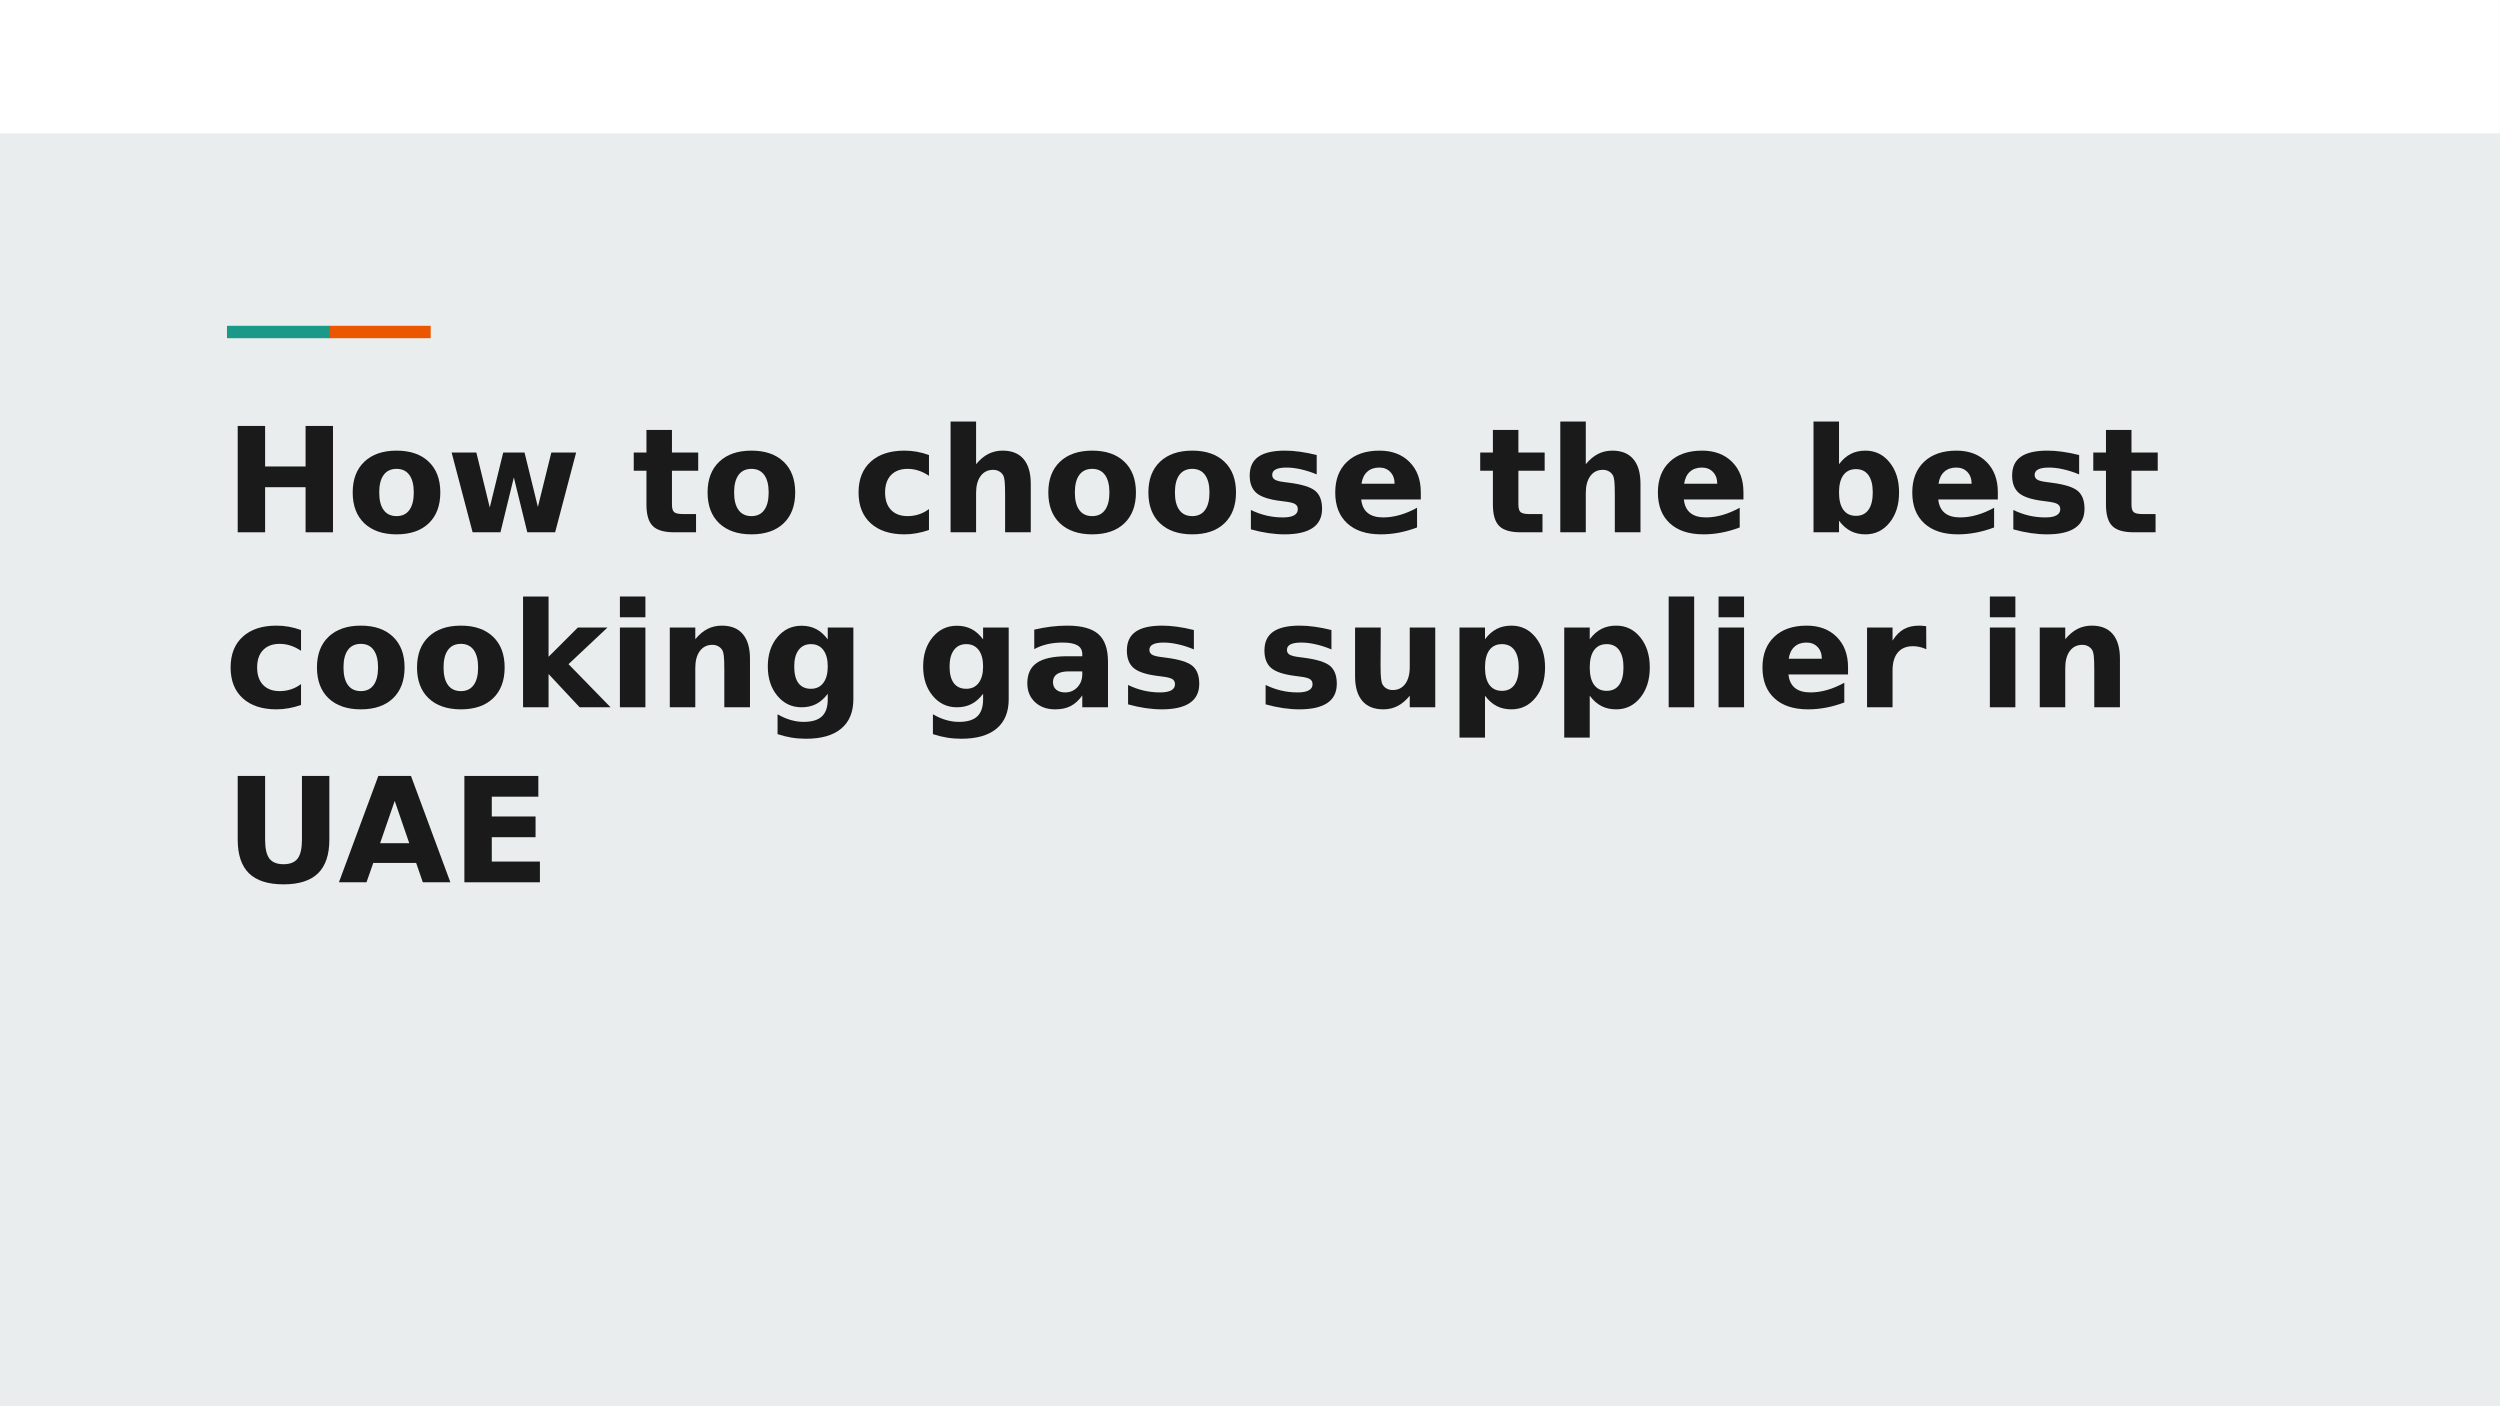 <?xml version="1.0" encoding="UTF-8"?>
<svg xmlns="http://www.w3.org/2000/svg" xmlns:xlink="http://www.w3.org/1999/xlink" width="720pt" height="405.014pt" viewBox="0 0 720 405.014" version="1.1">
<rect x="0" y="0" width="720" height="405.014" fill="#333333" stroke="none"/>
<defs>
<g>
<symbol overflow="visible" id="glyph0-0">
<path style="stroke:none;" d="M 2.094 7.422 L 2.094 -29.609 L 23.094 -29.609 L 23.094 7.422 Z M 4.453 5.094 L 20.75 5.094 L 20.75 -27.25 L 4.453 -27.25 Z M 4.453 5.094 "/>
</symbol>
<symbol overflow="visible" id="glyph0-1">
<path style="stroke:none;" d="M 3.859 -30.625 L 11.75 -30.625 L 11.75 -18.953 L 23.406 -18.953 L 23.406 -30.625 L 31.297 -30.625 L 31.297 0 L 23.406 0 L 23.406 -12.984 L 11.75 -12.984 L 11.75 0 L 3.859 0 Z M 3.859 -30.625 "/>
</symbol>
<symbol overflow="visible" id="glyph0-2">
<path style="stroke:none;" d="M 14.453 -18.266 C 12.828 -18.266 11.586 -17.68 10.734 -16.516 C 9.879 -15.348 9.453 -13.664 9.453 -11.469 C 9.453 -9.258 9.879 -7.57 10.734 -6.406 C 11.586 -5.238 12.828 -4.656 14.453 -4.656 C 16.055 -4.656 17.281 -5.238 18.125 -6.406 C 18.977 -7.57 19.406 -9.258 19.406 -11.469 C 19.406 -13.664 18.977 -15.348 18.125 -16.516 C 17.281 -17.68 16.055 -18.266 14.453 -18.266 Z M 14.453 -23.516 C 18.41 -23.516 21.5 -22.445 23.719 -20.312 C 25.938 -18.188 27.047 -15.238 27.047 -11.469 C 27.047 -7.688 25.938 -4.727 23.719 -2.594 C 21.5 -0.469 18.41 0.594 14.453 0.594 C 10.492 0.594 7.395 -0.469 5.156 -2.594 C 2.926 -4.727 1.812 -7.688 1.812 -11.469 C 1.812 -15.238 2.926 -18.188 5.156 -20.312 C 7.395 -22.445 10.492 -23.516 14.453 -23.516 Z M 14.453 -23.516 "/>
</symbol>
<symbol overflow="visible" id="glyph0-3">
<path style="stroke:none;" d="M 1.484 -22.969 L 8.609 -22.969 L 12.469 -7.141 L 16.344 -22.969 L 22.484 -22.969 L 26.328 -7.297 L 30.203 -22.969 L 37.344 -22.969 L 31.297 0 L 23.281 0 L 19.406 -15.797 L 15.547 0 L 7.531 0 Z M 1.484 -22.969 "/>
</symbol>
<symbol overflow="visible" id="glyph0-4">
<path style="stroke:none;" d=""/>
</symbol>
<symbol overflow="visible" id="glyph0-5">
<path style="stroke:none;" d="M 11.547 -29.484 L 11.547 -22.969 L 19.109 -22.969 L 19.109 -17.719 L 11.547 -17.719 L 11.547 -7.984 C 11.547 -6.91 11.754 -6.188 12.172 -5.812 C 12.598 -5.438 13.441 -5.25 14.703 -5.25 L 18.484 -5.25 L 18.484 0 L 12.188 0 C 9.281 0 7.223 -0.602 6.016 -1.812 C 4.805 -3.02 4.203 -5.078 4.203 -7.984 L 4.203 -17.719 L 0.547 -17.719 L 0.547 -22.969 L 4.203 -22.969 L 4.203 -29.484 Z M 11.547 -29.484 "/>
</symbol>
<symbol overflow="visible" id="glyph0-6">
<path style="stroke:none;" d="M 22.094 -22.25 L 22.094 -16.266 C 21.094 -16.941 20.086 -17.441 19.078 -17.766 C 18.078 -18.098 17.035 -18.266 15.953 -18.266 C 13.898 -18.266 12.301 -17.664 11.156 -16.469 C 10.02 -15.281 9.453 -13.613 9.453 -11.469 C 9.453 -9.32 10.02 -7.648 11.156 -6.453 C 12.301 -5.254 13.898 -4.656 15.953 -4.656 C 17.098 -4.656 18.188 -4.828 19.219 -5.172 C 20.258 -5.516 21.219 -6.02 22.094 -6.688 L 22.094 -0.672 C 20.938 -0.254 19.766 0.055 18.578 0.266 C 17.398 0.484 16.219 0.594 15.031 0.594 C 10.883 0.594 7.645 -0.469 5.312 -2.594 C 2.977 -4.719 1.812 -7.676 1.812 -11.469 C 1.812 -15.25 2.977 -18.203 5.312 -20.328 C 7.645 -22.453 10.883 -23.516 15.031 -23.516 C 16.238 -23.516 17.426 -23.41 18.594 -23.203 C 19.758 -22.992 20.926 -22.676 22.094 -22.25 Z M 22.094 -22.25 "/>
</symbol>
<symbol overflow="visible" id="glyph0-7">
<path style="stroke:none;" d="M 26.625 -13.984 L 26.625 0 L 19.234 0 L 19.234 -10.672 C 19.234 -12.672 19.188 -14.047 19.094 -14.797 C 19.008 -15.555 18.859 -16.113 18.641 -16.469 C 18.359 -16.945 17.969 -17.316 17.469 -17.578 C 16.977 -17.848 16.422 -17.984 15.797 -17.984 C 14.266 -17.984 13.062 -17.391 12.188 -16.203 C 11.312 -15.023 10.875 -13.391 10.875 -11.297 L 10.875 0 L 3.531 0 L 3.531 -31.906 L 10.875 -31.906 L 10.875 -19.609 C 11.977 -20.941 13.148 -21.926 14.391 -22.562 C 15.641 -23.195 17.016 -23.516 18.516 -23.516 C 21.172 -23.516 23.188 -22.703 24.562 -21.078 C 25.938 -19.453 26.625 -17.086 26.625 -13.984 Z M 26.625 -13.984 "/>
</symbol>
<symbol overflow="visible" id="glyph0-8">
<path style="stroke:none;" d="M 21.469 -22.25 L 21.469 -16.672 C 19.895 -17.328 18.375 -17.816 16.906 -18.141 C 15.445 -18.473 14.07 -18.641 12.781 -18.641 C 11.383 -18.641 10.348 -18.461 9.672 -18.109 C 8.992 -17.766 8.656 -17.234 8.656 -16.516 C 8.656 -15.922 8.91 -15.469 9.422 -15.156 C 9.93 -14.844 10.852 -14.609 12.188 -14.453 L 13.469 -14.281 C 17.227 -13.801 19.758 -13.016 21.062 -11.922 C 22.363 -10.828 23.016 -9.109 23.016 -6.766 C 23.016 -4.316 22.109 -2.477 20.297 -1.25 C 18.492 -0.02 15.801 0.594 12.219 0.594 C 10.707 0.594 9.141 0.473 7.516 0.234 C 5.898 -0.004 4.234 -0.363 2.516 -0.844 L 2.516 -6.422 C 3.984 -5.711 5.484 -5.176 7.016 -4.812 C 8.555 -4.457 10.117 -4.281 11.703 -4.281 C 13.141 -4.281 14.219 -4.477 14.938 -4.875 C 15.664 -5.27 16.031 -5.859 16.031 -6.641 C 16.031 -7.297 15.781 -7.785 15.281 -8.109 C 14.789 -8.43 13.801 -8.68 12.312 -8.859 L 11.016 -9.031 C 7.742 -9.438 5.453 -10.191 4.141 -11.297 C 2.828 -12.41 2.172 -14.094 2.172 -16.344 C 2.172 -18.781 3.004 -20.582 4.672 -21.75 C 6.336 -22.926 8.895 -23.516 12.344 -23.516 C 13.695 -23.516 15.117 -23.41 16.609 -23.203 C 18.098 -23.004 19.719 -22.688 21.469 -22.25 Z M 21.469 -22.25 "/>
</symbol>
<symbol overflow="visible" id="glyph0-9">
<path style="stroke:none;" d="M 26.453 -11.547 L 26.453 -9.453 L 9.297 -9.453 C 9.473 -7.734 10.094 -6.441 11.156 -5.578 C 12.219 -4.711 13.707 -4.281 15.625 -4.281 C 17.164 -4.281 18.75 -4.508 20.375 -4.969 C 22 -5.426 23.664 -6.125 25.375 -7.062 L 25.375 -1.391 C 23.633 -0.734 21.895 -0.238 20.156 0.094 C 18.426 0.426 16.691 0.594 14.953 0.594 C 10.797 0.594 7.566 -0.461 5.266 -2.578 C 2.961 -4.691 1.812 -7.656 1.812 -11.469 C 1.812 -15.207 2.941 -18.148 5.203 -20.297 C 7.461 -22.441 10.578 -23.516 14.547 -23.516 C 18.148 -23.516 21.035 -22.426 23.203 -20.25 C 25.367 -18.082 26.453 -15.18 26.453 -11.547 Z M 18.906 -13.984 C 18.906 -15.379 18.5 -16.504 17.688 -17.359 C 16.875 -18.211 15.812 -18.641 14.5 -18.641 C 13.07 -18.641 11.914 -18.238 11.031 -17.438 C 10.145 -16.645 9.594 -15.492 9.375 -13.984 Z M 18.906 -13.984 "/>
</symbol>
<symbol overflow="visible" id="glyph0-10">
<path style="stroke:none;" d="M 15.75 -4.734 C 17.32 -4.734 18.52 -5.305 19.344 -6.453 C 20.176 -7.609 20.594 -9.281 20.594 -11.469 C 20.594 -13.656 20.176 -15.32 19.344 -16.469 C 18.52 -17.613 17.32 -18.188 15.75 -18.188 C 14.176 -18.188 12.969 -17.609 12.125 -16.453 C 11.289 -15.297 10.875 -13.633 10.875 -11.469 C 10.875 -9.289 11.289 -7.625 12.125 -6.469 C 12.969 -5.312 14.176 -4.734 15.75 -4.734 Z M 10.875 -19.609 C 11.883 -20.941 13.004 -21.926 14.234 -22.562 C 15.461 -23.195 16.879 -23.516 18.484 -23.516 C 21.305 -23.516 23.625 -22.391 25.438 -20.141 C 27.258 -17.898 28.172 -15.008 28.172 -11.469 C 28.172 -7.926 27.258 -5.031 25.438 -2.781 C 23.625 -0.531 21.305 0.594 18.484 0.594 C 16.879 0.594 15.461 0.273 14.234 -0.359 C 13.004 -0.992 11.883 -1.984 10.875 -3.328 L 10.875 0 L 3.531 0 L 3.531 -31.906 L 10.875 -31.906 Z M 10.875 -19.609 "/>
</symbol>
<symbol overflow="visible" id="glyph0-11">
<path style="stroke:none;" d="M 3.531 -31.906 L 10.875 -31.906 L 10.875 -14.547 L 19.312 -22.969 L 27.844 -22.969 L 16.625 -12.422 L 28.734 0 L 19.828 0 L 10.875 -9.578 L 10.875 0 L 3.531 0 Z M 3.531 -31.906 "/>
</symbol>
<symbol overflow="visible" id="glyph0-12">
<path style="stroke:none;" d="M 3.531 -22.969 L 10.875 -22.969 L 10.875 0 L 3.531 0 Z M 3.531 -31.906 L 10.875 -31.906 L 10.875 -25.922 L 3.531 -25.922 Z M 3.531 -31.906 "/>
</symbol>
<symbol overflow="visible" id="glyph0-13">
<path style="stroke:none;" d="M 26.625 -13.984 L 26.625 0 L 19.234 0 L 19.234 -10.703 C 19.234 -12.68 19.188 -14.047 19.094 -14.797 C 19.008 -15.555 18.859 -16.113 18.641 -16.469 C 18.359 -16.945 17.969 -17.316 17.469 -17.578 C 16.977 -17.848 16.422 -17.984 15.797 -17.984 C 14.266 -17.984 13.062 -17.391 12.188 -16.203 C 11.312 -15.023 10.875 -13.391 10.875 -11.297 L 10.875 0 L 3.531 0 L 3.531 -22.969 L 10.875 -22.969 L 10.875 -19.609 C 11.977 -20.941 13.148 -21.926 14.391 -22.562 C 15.641 -23.195 17.016 -23.516 18.516 -23.516 C 21.172 -23.516 23.188 -22.703 24.562 -21.078 C 25.938 -19.453 26.625 -17.086 26.625 -13.984 Z M 26.625 -13.984 "/>
</symbol>
<symbol overflow="visible" id="glyph0-14">
<path style="stroke:none;" d="M 19.156 -3.891 C 18.145 -2.555 17.031 -1.57 15.812 -0.938 C 14.594 -0.312 13.188 0 11.594 0 C 8.789 0 6.473 -1.102 4.641 -3.312 C 2.805 -5.52 1.891 -8.332 1.891 -11.75 C 1.891 -15.188 2.805 -18 4.641 -20.188 C 6.473 -22.383 8.789 -23.484 11.594 -23.484 C 13.188 -23.484 14.594 -23.164 15.812 -22.531 C 17.031 -21.906 18.145 -20.914 19.156 -19.562 L 19.156 -22.969 L 26.531 -22.969 L 26.531 -2.312 C 26.531 1.375 25.363 4.191 23.031 6.141 C 20.707 8.086 17.332 9.062 12.906 9.062 C 11.469 9.062 10.078 8.953 8.734 8.734 C 7.398 8.516 6.055 8.18 4.703 7.734 L 4.703 2.016 C 5.984 2.754 7.238 3.301 8.469 3.656 C 9.695 4.02 10.938 4.203 12.188 4.203 C 14.594 4.203 16.352 3.676 17.469 2.625 C 18.594 1.57 19.156 -0.07 19.156 -2.312 Z M 14.312 -18.188 C 12.789 -18.188 11.609 -17.625 10.766 -16.5 C 9.922 -15.383 9.5 -13.801 9.5 -11.75 C 9.5 -9.645 9.906 -8.047 10.719 -6.953 C 11.539 -5.867 12.738 -5.328 14.312 -5.328 C 15.844 -5.328 17.031 -5.891 17.875 -7.016 C 18.727 -8.141 19.156 -9.719 19.156 -11.75 C 19.156 -13.801 18.727 -15.383 17.875 -16.5 C 17.031 -17.625 15.844 -18.188 14.312 -18.188 Z M 14.312 -18.188 "/>
</symbol>
<symbol overflow="visible" id="glyph0-15">
<path style="stroke:none;" d="M 13.828 -10.344 C 12.297 -10.344 11.141 -10.082 10.359 -9.562 C 9.586 -9.039 9.203 -8.273 9.203 -7.266 C 9.203 -6.328 9.516 -5.594 10.141 -5.062 C 10.766 -4.539 11.629 -4.281 12.734 -4.281 C 14.117 -4.281 15.281 -4.773 16.219 -5.766 C 17.164 -6.766 17.641 -8.008 17.641 -9.5 L 17.641 -10.344 Z M 25.047 -13.109 L 25.047 0 L 17.641 0 L 17.641 -3.406 C 16.648 -2.008 15.539 -0.992 14.312 -0.359 C 13.082 0.273 11.586 0.594 9.828 0.594 C 7.441 0.594 5.508 -0.098 4.031 -1.484 C 2.551 -2.867 1.812 -4.672 1.812 -6.891 C 1.812 -9.586 2.734 -11.562 4.578 -12.812 C 6.43 -14.07 9.344 -14.703 13.312 -14.703 L 17.641 -14.703 L 17.641 -15.281 C 17.641 -16.438 17.18 -17.285 16.266 -17.828 C 15.348 -18.367 13.922 -18.641 11.984 -18.641 C 10.41 -18.641 8.945 -18.484 7.594 -18.172 C 6.238 -17.859 4.977 -17.383 3.812 -16.75 L 3.812 -22.359 C 5.383 -22.734 6.961 -23.02 8.547 -23.219 C 10.141 -23.414 11.727 -23.516 13.312 -23.516 C 17.457 -23.516 20.445 -22.695 22.281 -21.062 C 24.125 -19.438 25.047 -16.785 25.047 -13.109 Z M 25.047 -13.109 "/>
</symbol>
<symbol overflow="visible" id="glyph0-16">
<path style="stroke:none;" d="M 3.281 -8.938 L 3.281 -22.969 L 10.672 -22.969 L 10.672 -20.672 C 10.672 -19.43 10.66 -17.867 10.641 -15.984 C 10.629 -14.109 10.625 -12.852 10.625 -12.219 C 10.625 -10.375 10.672 -9.047 10.766 -8.234 C 10.859 -7.422 11.023 -6.828 11.266 -6.453 C 11.555 -5.984 11.945 -5.617 12.438 -5.359 C 12.926 -5.098 13.484 -4.969 14.109 -4.969 C 15.641 -4.969 16.844 -5.551 17.719 -6.719 C 18.594 -7.895 19.031 -9.531 19.031 -11.625 L 19.031 -22.969 L 26.375 -22.969 L 26.375 0 L 19.031 0 L 19.031 -3.328 C 17.926 -1.984 16.754 -0.992 15.516 -0.359 C 14.273 0.273 12.91 0.594 11.422 0.594 C 8.766 0.594 6.742 -0.219 5.359 -1.844 C 3.973 -3.469 3.281 -5.832 3.281 -8.938 Z M 3.281 -8.938 "/>
</symbol>
<symbol overflow="visible" id="glyph0-17">
<path style="stroke:none;" d="M 10.875 -3.328 L 10.875 8.734 L 3.531 8.734 L 3.531 -22.969 L 10.875 -22.969 L 10.875 -19.609 C 11.883 -20.941 13.004 -21.926 14.234 -22.562 C 15.461 -23.195 16.879 -23.516 18.484 -23.516 C 21.305 -23.516 23.625 -22.391 25.438 -20.141 C 27.258 -17.898 28.172 -15.008 28.172 -11.469 C 28.172 -7.926 27.258 -5.031 25.438 -2.781 C 23.625 -0.531 21.305 0.594 18.484 0.594 C 16.879 0.594 15.461 0.273 14.234 -0.359 C 13.004 -0.992 11.883 -1.984 10.875 -3.328 Z M 15.75 -18.188 C 14.176 -18.188 12.969 -17.609 12.125 -16.453 C 11.289 -15.297 10.875 -13.633 10.875 -11.469 C 10.875 -9.289 11.289 -7.625 12.125 -6.469 C 12.969 -5.312 14.176 -4.734 15.75 -4.734 C 17.32 -4.734 18.52 -5.305 19.344 -6.453 C 20.176 -7.609 20.594 -9.281 20.594 -11.469 C 20.594 -13.656 20.176 -15.32 19.344 -16.469 C 18.52 -17.613 17.32 -18.188 15.75 -18.188 Z M 15.75 -18.188 "/>
</symbol>
<symbol overflow="visible" id="glyph0-18">
<path style="stroke:none;" d="M 3.531 -31.906 L 10.875 -31.906 L 10.875 0 L 3.531 0 Z M 3.531 -31.906 "/>
</symbol>
<symbol overflow="visible" id="glyph0-19">
<path style="stroke:none;" d="M 20.594 -16.719 C 19.945 -17.02 19.305 -17.238 18.672 -17.375 C 18.035 -17.52 17.395 -17.594 16.75 -17.594 C 14.863 -17.594 13.41 -16.988 12.391 -15.781 C 11.379 -14.57 10.875 -12.836 10.875 -10.578 L 10.875 0 L 3.531 0 L 3.531 -22.969 L 10.875 -22.969 L 10.875 -19.203 C 11.812 -20.703 12.891 -21.797 14.109 -22.484 C 15.336 -23.172 16.805 -23.516 18.516 -23.516 C 18.766 -23.516 19.031 -23.504 19.312 -23.484 C 19.602 -23.473 20.02 -23.43 20.562 -23.359 Z M 20.594 -16.719 "/>
</symbol>
<symbol overflow="visible" id="glyph0-20">
<path style="stroke:none;" d="M 3.859 -30.625 L 11.75 -30.625 L 11.75 -12.266 C 11.75 -9.734 12.16 -7.922 12.984 -6.828 C 13.816 -5.742 15.172 -5.203 17.047 -5.203 C 18.93 -5.203 20.285 -5.742 21.109 -6.828 C 21.941 -7.922 22.359 -9.734 22.359 -12.266 L 22.359 -30.625 L 30.25 -30.625 L 30.25 -12.266 C 30.25 -7.93 29.16 -4.703 26.984 -2.578 C 24.816 -0.461 21.504 0.594 17.047 0.594 C 12.598 0.594 9.285 -0.461 7.109 -2.578 C 4.941 -4.703 3.859 -7.93 3.859 -12.266 Z M 3.859 -30.625 "/>
</symbol>
<symbol overflow="visible" id="glyph0-21">
<path style="stroke:none;" d="M 22.438 -5.578 L 10.094 -5.578 L 8.141 0 L 0.203 0 L 11.547 -30.625 L 20.953 -30.625 L 32.297 0 L 24.359 0 Z M 12.062 -11.266 L 20.453 -11.266 L 16.266 -23.438 Z M 12.062 -11.266 "/>
</symbol>
<symbol overflow="visible" id="glyph0-22">
<path style="stroke:none;" d="M 3.859 -30.625 L 25.156 -30.625 L 25.156 -24.656 L 11.75 -24.656 L 11.75 -18.953 L 24.359 -18.953 L 24.359 -12.984 L 11.75 -12.984 L 11.75 -5.969 L 25.609 -5.969 L 25.609 0 L 3.859 0 Z M 3.859 -30.625 "/>
</symbol>
</g>
<clipPath id="clip1">
  <path d="M 0 0 L 719.973 0 L 719.973 404.984 L 0 404.984 Z M 0 0 "/>
</clipPath>
<clipPath id="clip2">
  <path d="M 0 0 L 719.941 0 L 719.941 39 L 0 39 Z M 0 0 "/>
</clipPath>
<clipPath id="clip3">
  <path d="M 94 93 L 125 93 L 125 97.398 L 94 97.398 Z M 94 93 "/>
</clipPath>
<clipPath id="clip4">
  <path d="M 65 93 L 95 93 L 95 97.398 L 65 97.398 Z M 65 93 "/>
</clipPath>
</defs>
<g id="surface1">
<g clip-path="url(#clip1)" clip-rule="nonzero">
<path style=" stroke:none;fill-rule:evenodd;fill:rgb(100%,100%,100%);fill-opacity:1;" d="M 0 0 L 719.973 0 L 719.973 404.984 L 0 404.984 Z M 0 0 "/>
<path style=" stroke:none;fill-rule:evenodd;fill:rgb(91.371%,92.94%,93.332%);fill-opacity:1;" d="M 0 0 L 720 0 L 720 405.016 L 0 405.016 Z M 0 0 "/>
</g>
<g clip-path="url(#clip2)" clip-rule="nonzero">
<path style=" stroke:none;fill-rule:evenodd;fill:rgb(100%,100%,100%);fill-opacity:1;" d="M 359.973 38.383 L -0.027 38.383 L -0.027 0 L 719.941 0 L 719.941 38.383 Z M 359.973 38.383 "/>
</g>
<g clip-path="url(#clip3)" clip-rule="nonzero">
<path style=" stroke:none;fill-rule:evenodd;fill:rgb(92.155%,33.725%,0%);fill-opacity:1;" d="M 124.043 95.613 L 124.043 97.398 L 94.707 97.398 L 94.707 93.828 L 124.043 93.828 Z M 124.043 95.613 "/>
</g>
<g clip-path="url(#clip4)" clip-rule="nonzero">
<path style=" stroke:none;fill-rule:evenodd;fill:rgb(10.196%,59.999%,53.333%);fill-opacity:1;" d="M 94.934 95.613 L 94.934 97.398 L 65.367 97.398 L 65.367 93.828 L 94.934 93.828 Z M 94.934 95.613 "/>
</g>
<g style="fill:rgb(10.196%,10.196%,10.196%);fill-opacity:1;">
  <use xlink:href="#glyph0-1" x="64.602" y="153.298"/>
</g>
<g style="fill:rgb(10.196%,10.196%,10.196%);fill-opacity:1;">
  <use xlink:href="#glyph0-2" x="99.764" y="153.298"/>
</g>
<g style="fill:rgb(10.196%,10.196%,10.196%);fill-opacity:1;">
  <use xlink:href="#glyph0-3" x="128.582" y="153.298"/>
  <use xlink:href="#glyph0-4" x="167.356" y="153.298"/>
  <use xlink:href="#glyph0-5" x="181.975" y="153.298"/>
</g>
<g style="fill:rgb(10.196%,10.196%,10.196%);fill-opacity:1;">
  <use xlink:href="#glyph0-2" x="201.971" y="153.298"/>
</g>
<g style="fill:rgb(10.196%,10.196%,10.196%);fill-opacity:1;">
  <use xlink:href="#glyph0-4" x="230.79" y="153.298"/>
</g>
<g style="fill:rgb(10.196%,10.196%,10.196%);fill-opacity:1;">
  <use xlink:href="#glyph0-6" x="245.451" y="153.298"/>
</g>
<g style="fill:rgb(10.196%,10.196%,10.196%);fill-opacity:1;">
  <use xlink:href="#glyph0-7" x="270.236" y="153.298"/>
  <use xlink:href="#glyph0-2" x="300.104" y="153.298"/>
</g>
<g style="fill:rgb(10.196%,10.196%,10.196%);fill-opacity:1;">
  <use xlink:href="#glyph0-2" x="328.923" y="153.298"/>
</g>
<g style="fill:rgb(10.196%,10.196%,10.196%);fill-opacity:1;">
  <use xlink:href="#glyph0-8" x="357.741" y="153.298"/>
  <use xlink:href="#glyph0-9" x="382.736" y="153.298"/>
</g>
<g style="fill:rgb(10.196%,10.196%,10.196%);fill-opacity:1;">
  <use xlink:href="#glyph0-4" x="411.134" y="153.298"/>
  <use xlink:href="#glyph0-5" x="425.753" y="153.298"/>
  <use xlink:href="#glyph0-7" x="445.834" y="153.298"/>
</g>
<g style="fill:rgb(10.196%,10.196%,10.196%);fill-opacity:1;">
  <use xlink:href="#glyph0-9" x="475.66" y="153.298"/>
  <use xlink:href="#glyph0-4" x="504.142" y="153.298"/>
  <use xlink:href="#glyph0-10" x="518.761" y="153.298"/>
</g>
<g style="fill:rgb(10.196%,10.196%,10.196%);fill-opacity:1;">
  <use xlink:href="#glyph0-9" x="548.924" y="153.298"/>
</g>
<g style="fill:rgb(10.196%,10.196%,10.196%);fill-opacity:1;">
  <use xlink:href="#glyph0-8" x="577.322" y="153.298"/>
  <use xlink:href="#glyph0-5" x="602.317" y="153.298"/>
</g>
<g style="fill:rgb(10.196%,10.196%,10.196%);fill-opacity:1;">
  <use xlink:href="#glyph0-4" x="622.313" y="153.298"/>
</g>
<g style="fill:rgb(10.196%,10.196%,10.196%);fill-opacity:1;">
  <use xlink:href="#glyph0-6" x="64.602" y="203.698"/>
  <use xlink:href="#glyph0-2" x="89.471" y="203.698"/>
</g>
<g style="fill:rgb(10.196%,10.196%,10.196%);fill-opacity:1;">
  <use xlink:href="#glyph0-2" x="118.29" y="203.698"/>
</g>
<g style="fill:rgb(10.196%,10.196%,10.196%);fill-opacity:1;">
  <use xlink:href="#glyph0-11" x="147.108" y="203.698"/>
</g>
<g style="fill:rgb(10.196%,10.196%,10.196%);fill-opacity:1;">
  <use xlink:href="#glyph0-12" x="175.002" y="203.698"/>
  <use xlink:href="#glyph0-13" x="189.369" y="203.698"/>
  <use xlink:href="#glyph0-14" x="219.237" y="203.698"/>
</g>
<g style="fill:rgb(10.196%,10.196%,10.196%);fill-opacity:1;">
  <use xlink:href="#glyph0-4" x="249.316" y="203.698"/>
</g>
<g style="fill:rgb(10.196%,10.196%,10.196%);fill-opacity:1;">
  <use xlink:href="#glyph0-14" x="263.977" y="203.698"/>
</g>
<g style="fill:rgb(10.196%,10.196%,10.196%);fill-opacity:1;">
  <use xlink:href="#glyph0-15" x="294.055" y="203.698"/>
  <use xlink:href="#glyph0-8" x="322.369" y="203.698"/>
  <use xlink:href="#glyph0-4" x="347.365" y="203.698"/>
  <use xlink:href="#glyph0-8" x="361.984" y="203.698"/>
  <use xlink:href="#glyph0-16" x="386.979" y="203.698"/>
</g>
<g style="fill:rgb(10.196%,10.196%,10.196%);fill-opacity:1;">
  <use xlink:href="#glyph0-17" x="416.805" y="203.698"/>
</g>
<g style="fill:rgb(10.196%,10.196%,10.196%);fill-opacity:1;">
  <use xlink:href="#glyph0-17" x="446.968" y="203.698"/>
</g>
<g style="fill:rgb(10.196%,10.196%,10.196%);fill-opacity:1;">
  <use xlink:href="#glyph0-18" x="477.046" y="203.698"/>
  <use xlink:href="#glyph0-12" x="491.413" y="203.698"/>
  <use xlink:href="#glyph0-9" x="505.781" y="203.698"/>
</g>
<g style="fill:rgb(10.196%,10.196%,10.196%);fill-opacity:1;">
  <use xlink:href="#glyph0-19" x="534.179" y="203.698"/>
</g>
<g style="fill:rgb(10.196%,10.196%,10.196%);fill-opacity:1;">
  <use xlink:href="#glyph0-4" x="554.931" y="203.698"/>
  <use xlink:href="#glyph0-12" x="569.55" y="203.698"/>
  <use xlink:href="#glyph0-13" x="583.917" y="203.698"/>
  <use xlink:href="#glyph0-4" x="613.786" y="203.698"/>
</g>
<g style="fill:rgb(10.196%,10.196%,10.196%);fill-opacity:1;">
  <use xlink:href="#glyph0-20" x="64.602" y="254.098"/>
</g>
<g style="fill:rgb(10.196%,10.196%,10.196%);fill-opacity:1;">
  <use xlink:href="#glyph0-21" x="97.411" y="254.098"/>
  <use xlink:href="#glyph0-22" x="129.884" y="254.098"/>
</g>
<script>document.getElementsByTagName("svg")[0].addEventListener("click", sendClickToParentDocument, false);function sendClickToParentDocument(evt){  var target = evt.target;  if(target.correspondingUseElement){  	target = target.correspondingUseElement;}  if (window.parent.svgElementClicked){     window.parent.svgElementClicked(target, 'click', evt.clientX,evt.clientY);  } else {     console.log("You clicked '" + target.id + "' which is a " + target.nodeName + " element");}}document.getElementsByTagName("svg")[0].addEventListener("mousemove", sendMouseToParentDocument, false);function sendMouseToParentDocument(evt){  var target = evt.target;  if(target.correspondingUseElement) {  	target = target.correspondingUseElement; }  if (window.parent.svgElementClicked){     window.parent.svgElementClicked(target, 'mousemove', evt.clientX,evt.clientY);  } else {     console.log("You clicked '" + target.id + "' which is a " + target.nodeName + " element");}}</script>
</g>
</svg>
